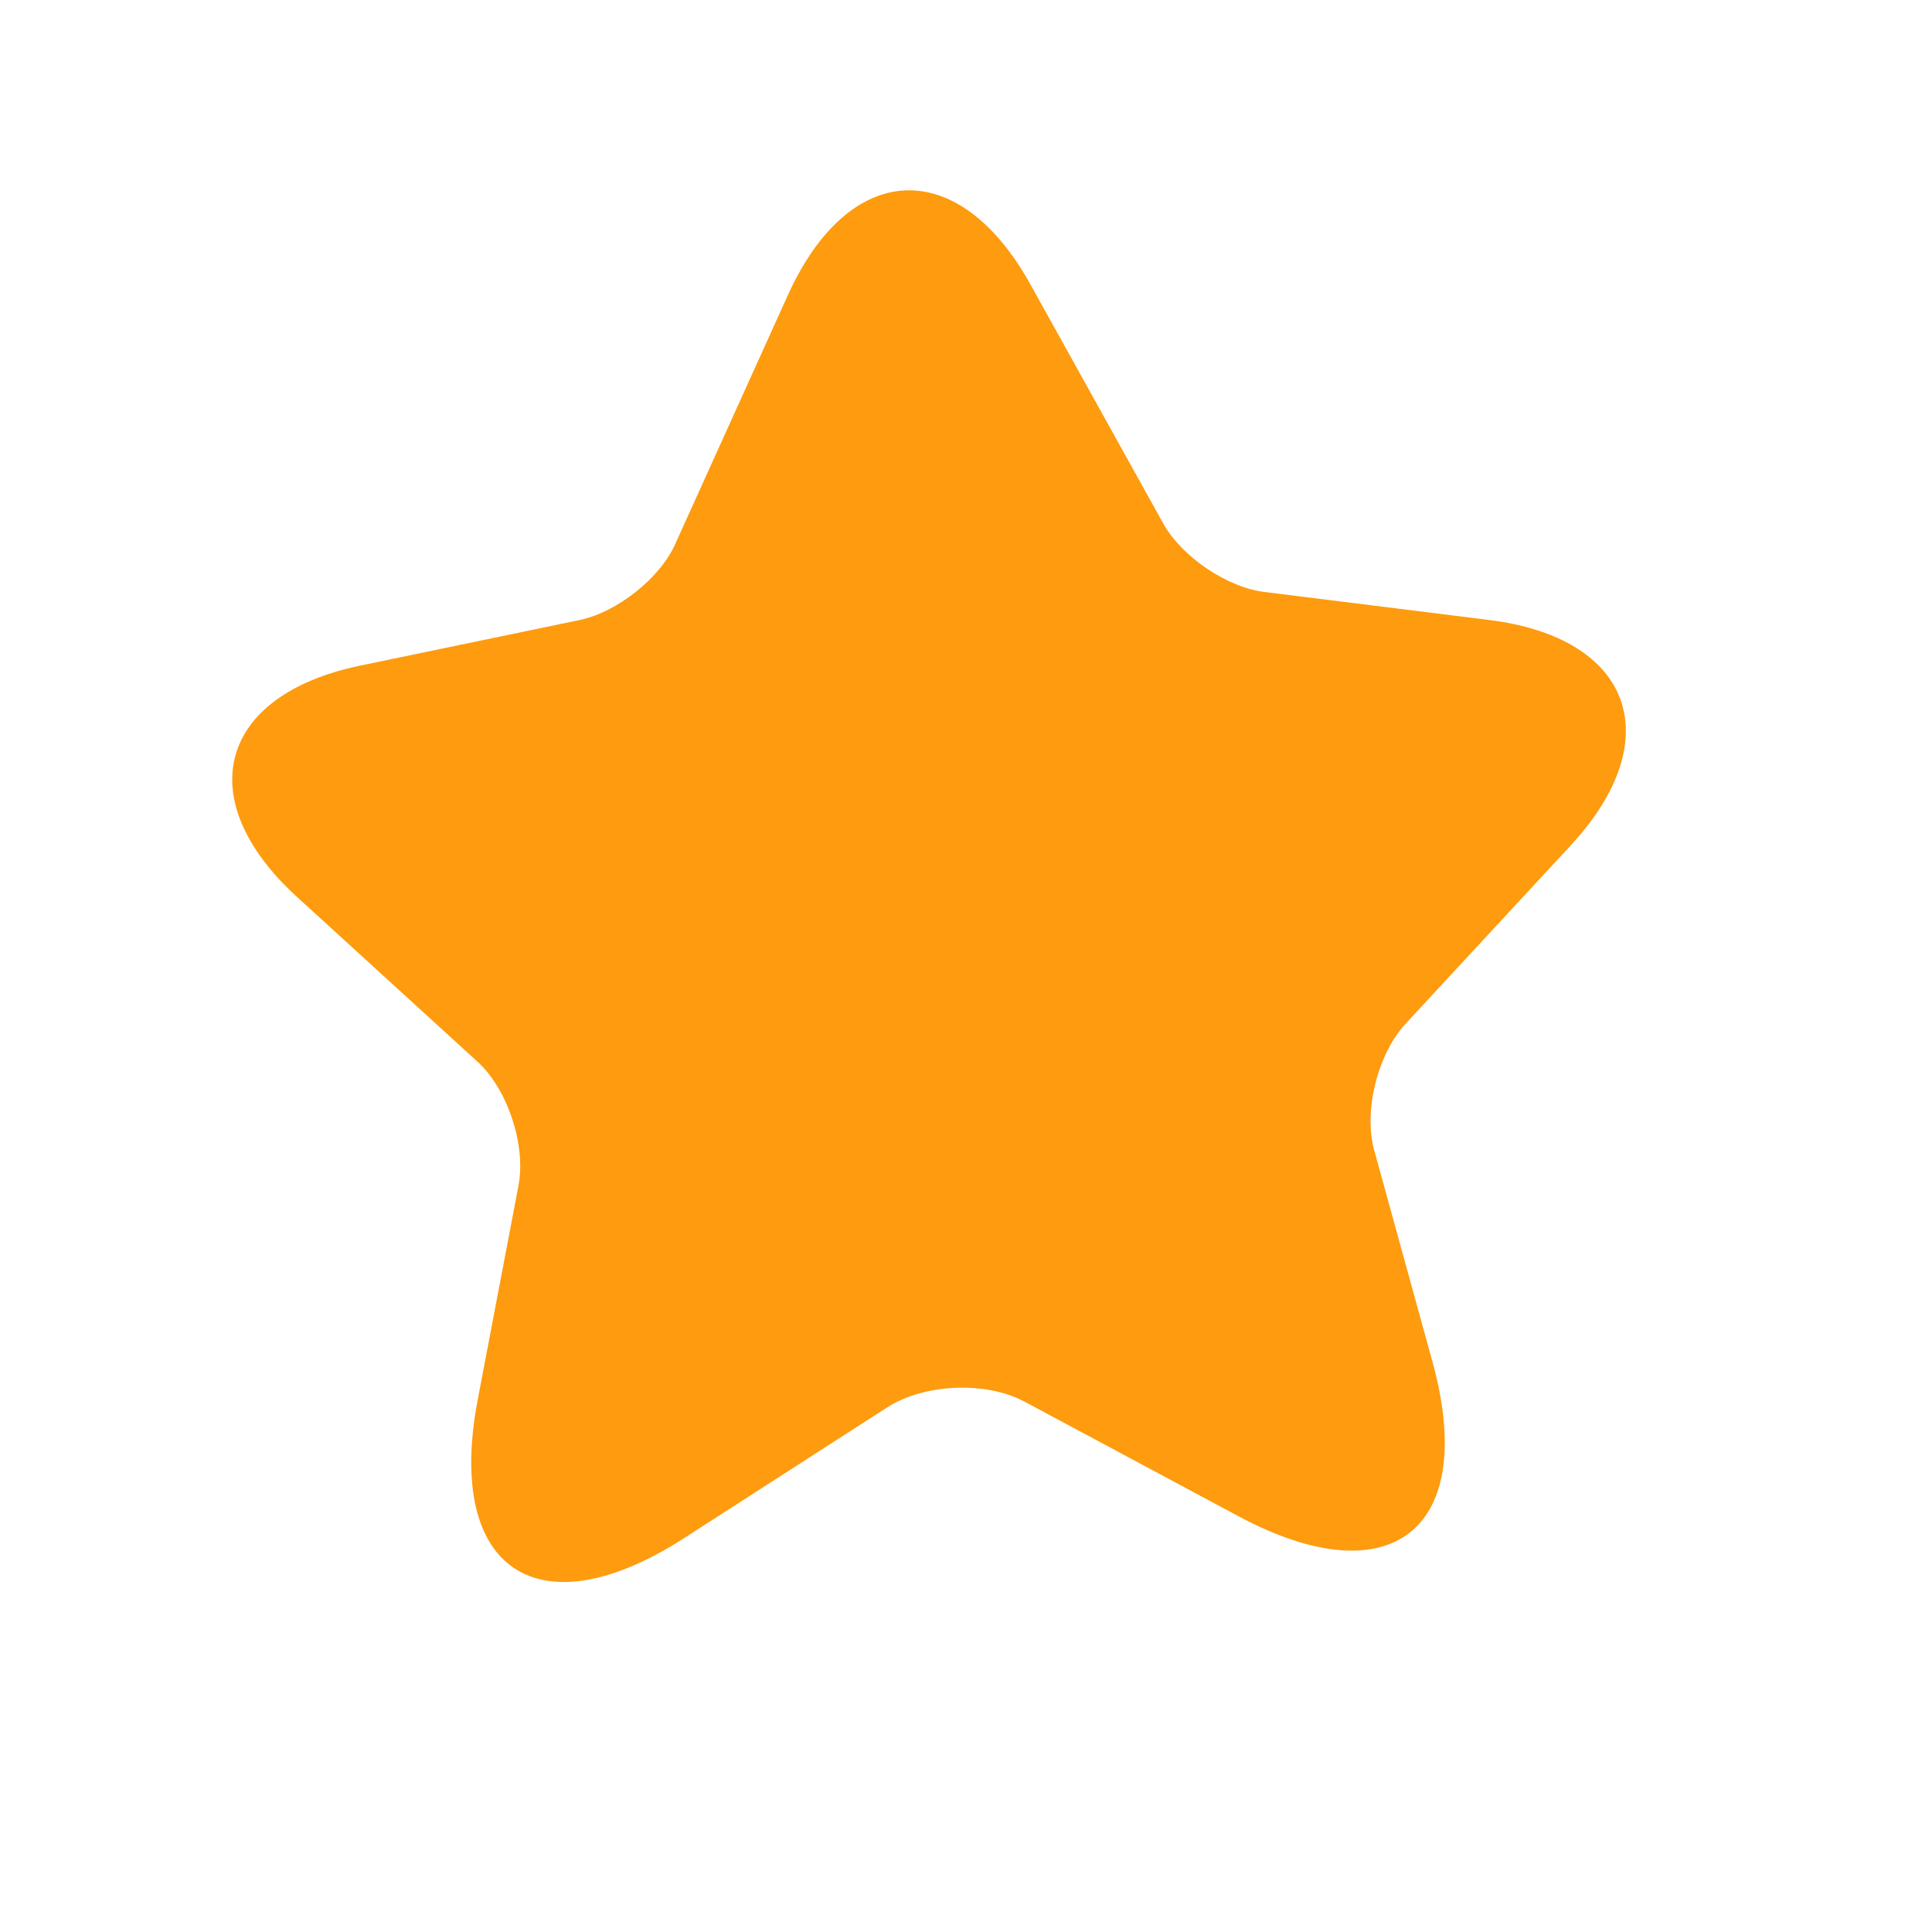 <svg xmlns="http://www.w3.org/2000/svg" width="16" height="16" viewBox="0 0 16 16" fill="none"><path d="M8.535 2.358L9.635 4.338C9.786 4.609 10.165 4.868 10.476 4.903L12.329 5.134C13.515 5.28 13.821 6.117 13.014 6.995L11.638 8.481C11.409 8.73 11.289 9.205 11.382 9.531L11.864 11.281C12.243 12.662 11.522 13.235 10.255 12.556L8.485 11.608C8.163 11.435 7.651 11.46 7.348 11.655L5.664 12.739C4.458 13.515 3.69 13.004 3.955 11.598L4.294 9.818C4.357 9.485 4.205 9.021 3.955 8.793L2.453 7.422C1.576 6.616 1.812 5.757 2.98 5.513L4.804 5.134C5.112 5.068 5.469 4.787 5.594 4.501L6.529 2.435C7.039 1.321 7.941 1.286 8.535 2.358Z" fill="#FE9B0E"></path></svg>